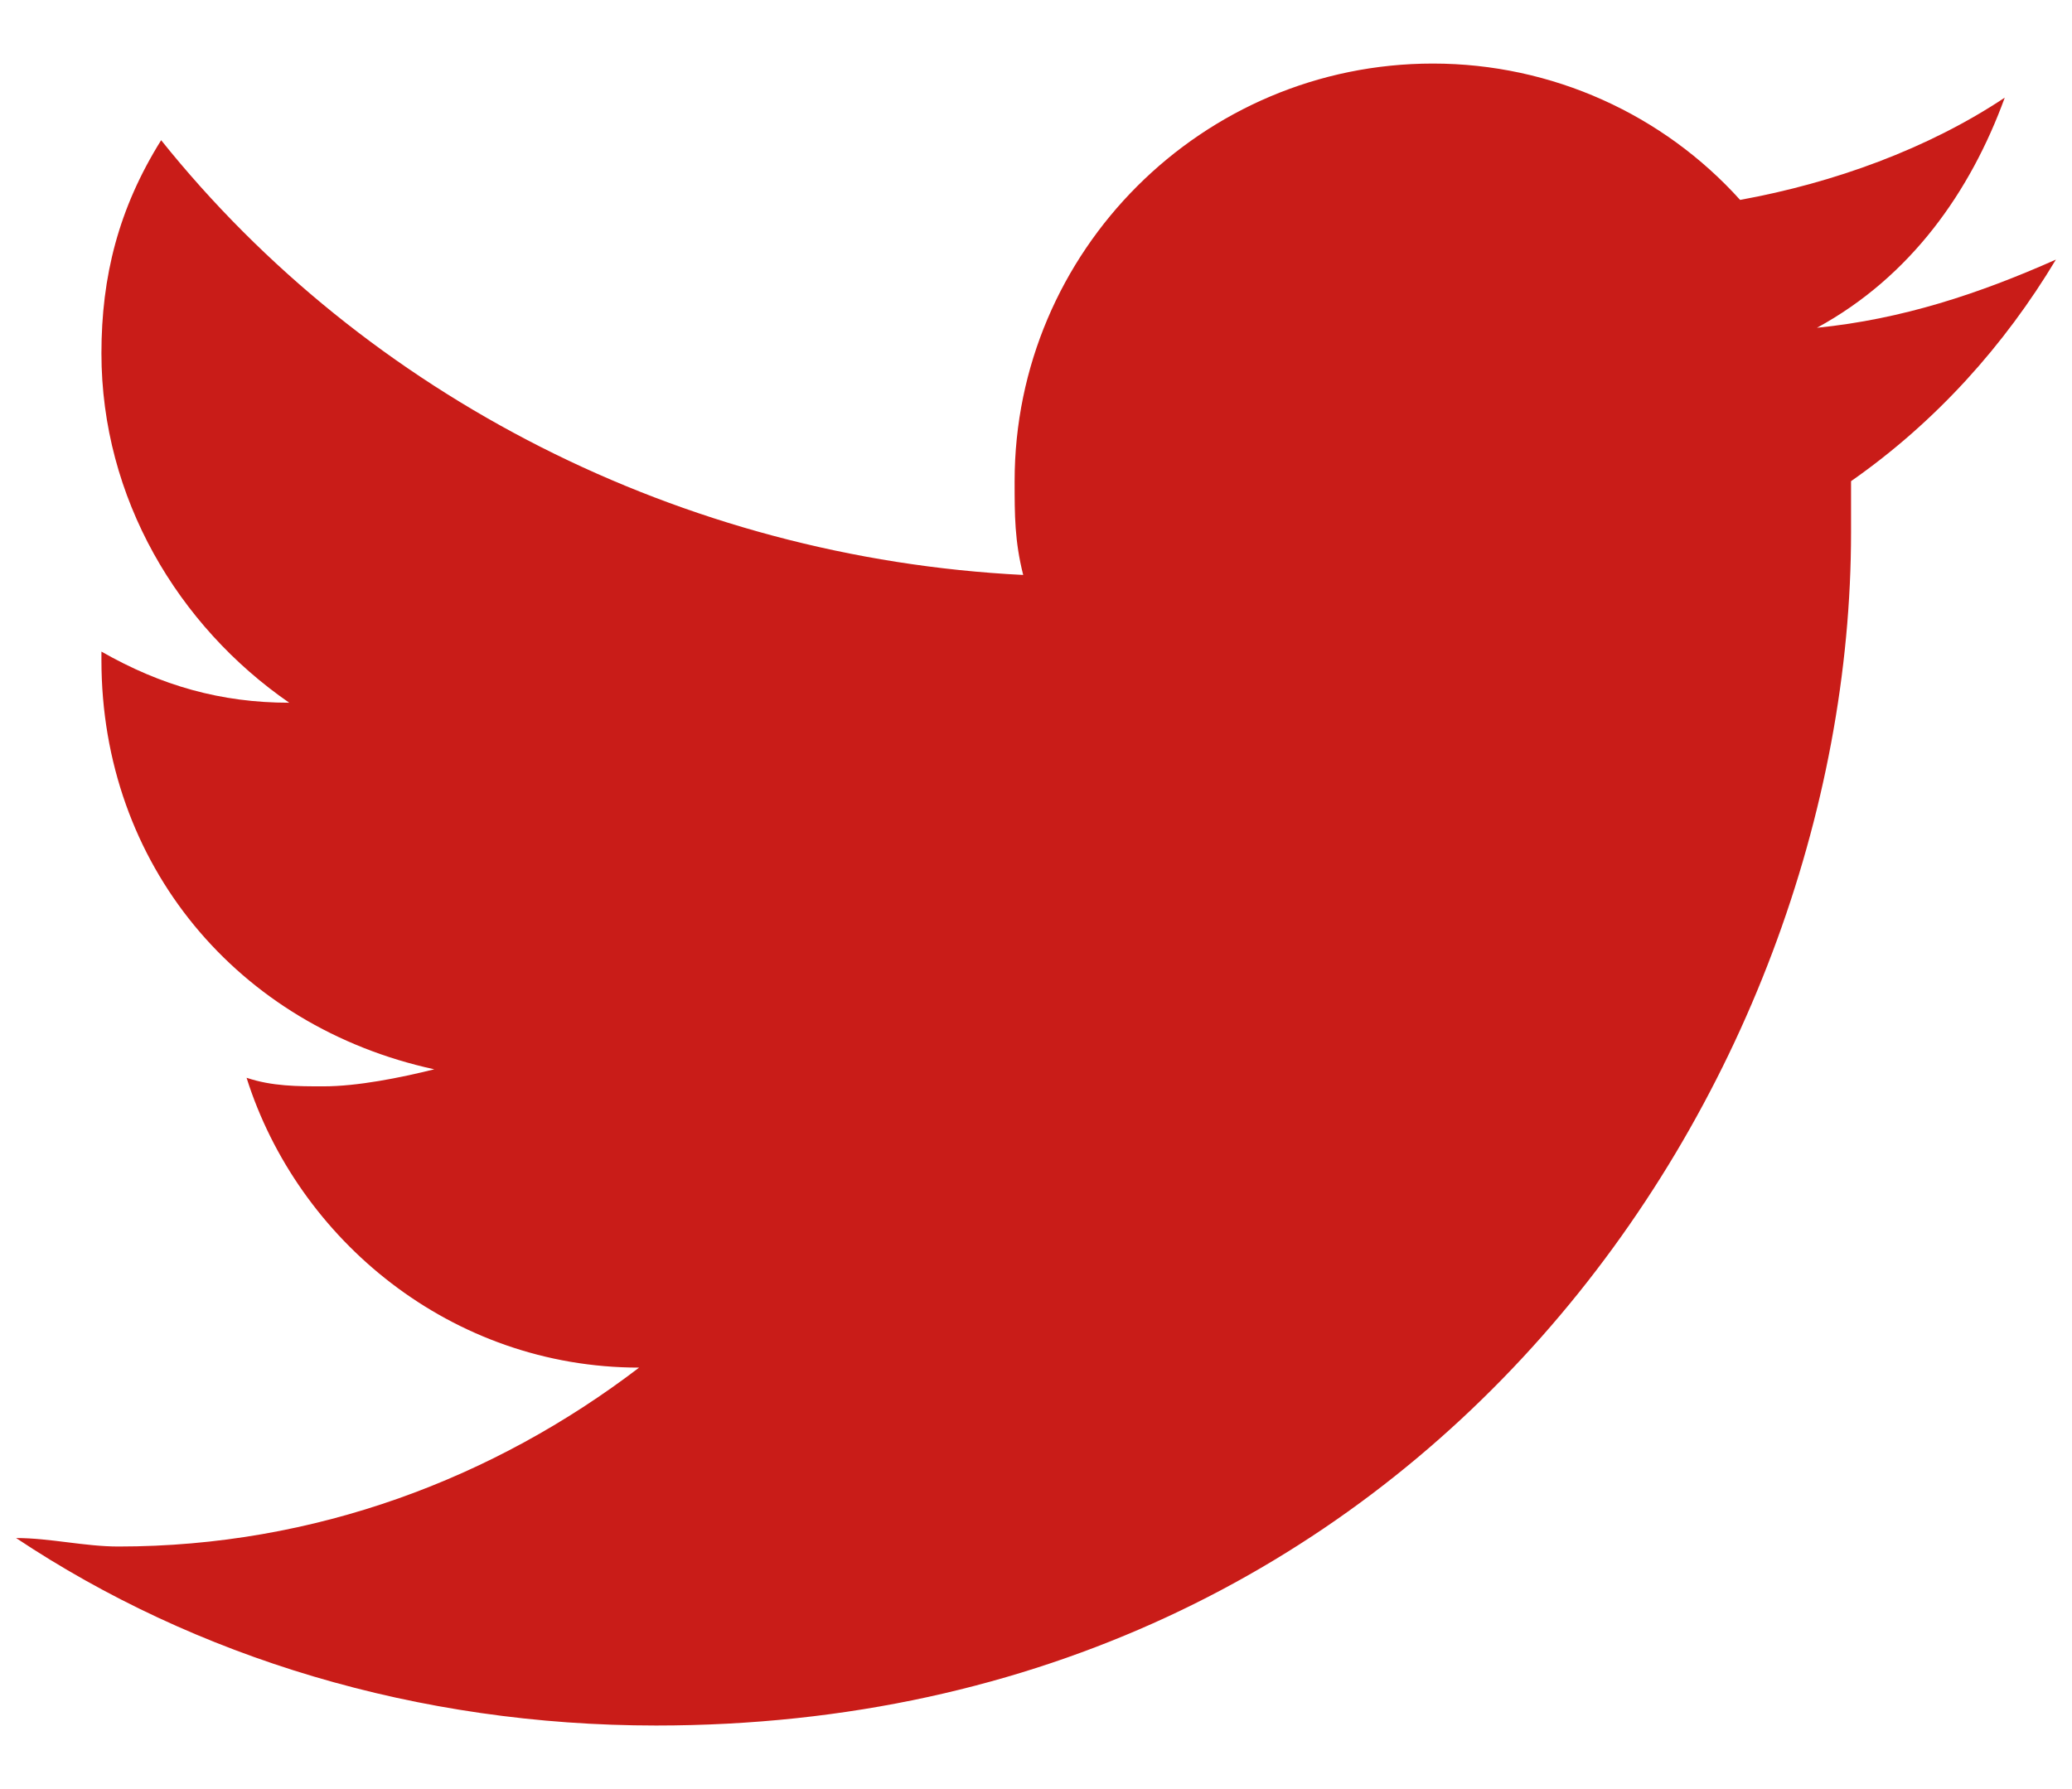 <?xml version="1.0" encoding="UTF-8"?>
<svg width="22px" height="19px" viewBox="0 0 22 19" version="1.1" xmlns="http://www.w3.org/2000/svg" xmlns:xlink="http://www.w3.org/1999/xlink">
    <!-- Generator: Sketch 50.2 (55047) - http://www.bohemiancoding.com/sketch -->
    <title>Shape</title>
    <desc>Created with Sketch.</desc>
    <defs></defs>
    <g id="Symbols" stroke="none" stroke-width="1" fill="none" fill-rule="evenodd">
        <g id="Twitter-Icon-Red" transform="translate(-7, -8)" fill="#C91C18" fill-rule="nonzero">
            <path d="M26.654,13.11 L26.654,13.653 C26.654,19.537 22.123,26.325 13.967,26.325 C11.43,26.325 9.074,25.601 7.171,24.334 C7.533,24.334 7.896,24.424 8.258,24.424 C10.342,24.424 12.246,23.7 13.786,22.524 C11.792,22.524 10.161,21.166 9.618,19.446 C9.889,19.537 10.161,19.537 10.433,19.537 C10.796,19.537 11.249,19.446 11.611,19.356 C9.527,18.903 8.077,17.183 8.077,15.011 C8.077,15.011 8.077,15.011 8.077,14.92 C8.711,15.282 9.346,15.463 10.071,15.463 C8.893,14.649 8.077,13.291 8.077,11.752 C8.077,10.938 8.258,10.214 8.711,9.489 C10.886,12.205 14.239,13.925 17.864,14.106 C17.773,13.744 17.773,13.472 17.773,13.11 C17.773,10.666 19.767,8.675 22.214,8.675 C23.483,8.675 24.661,9.218 25.476,10.123 C26.473,9.942 27.47,9.58 28.286,9.037 C27.923,10.033 27.289,10.938 26.292,11.481 C27.198,11.39 28.014,11.119 28.829,10.757 C28.286,11.662 27.561,12.476 26.654,13.11 Z" id="Shape"></path>
        </g>
    </g>
</svg>